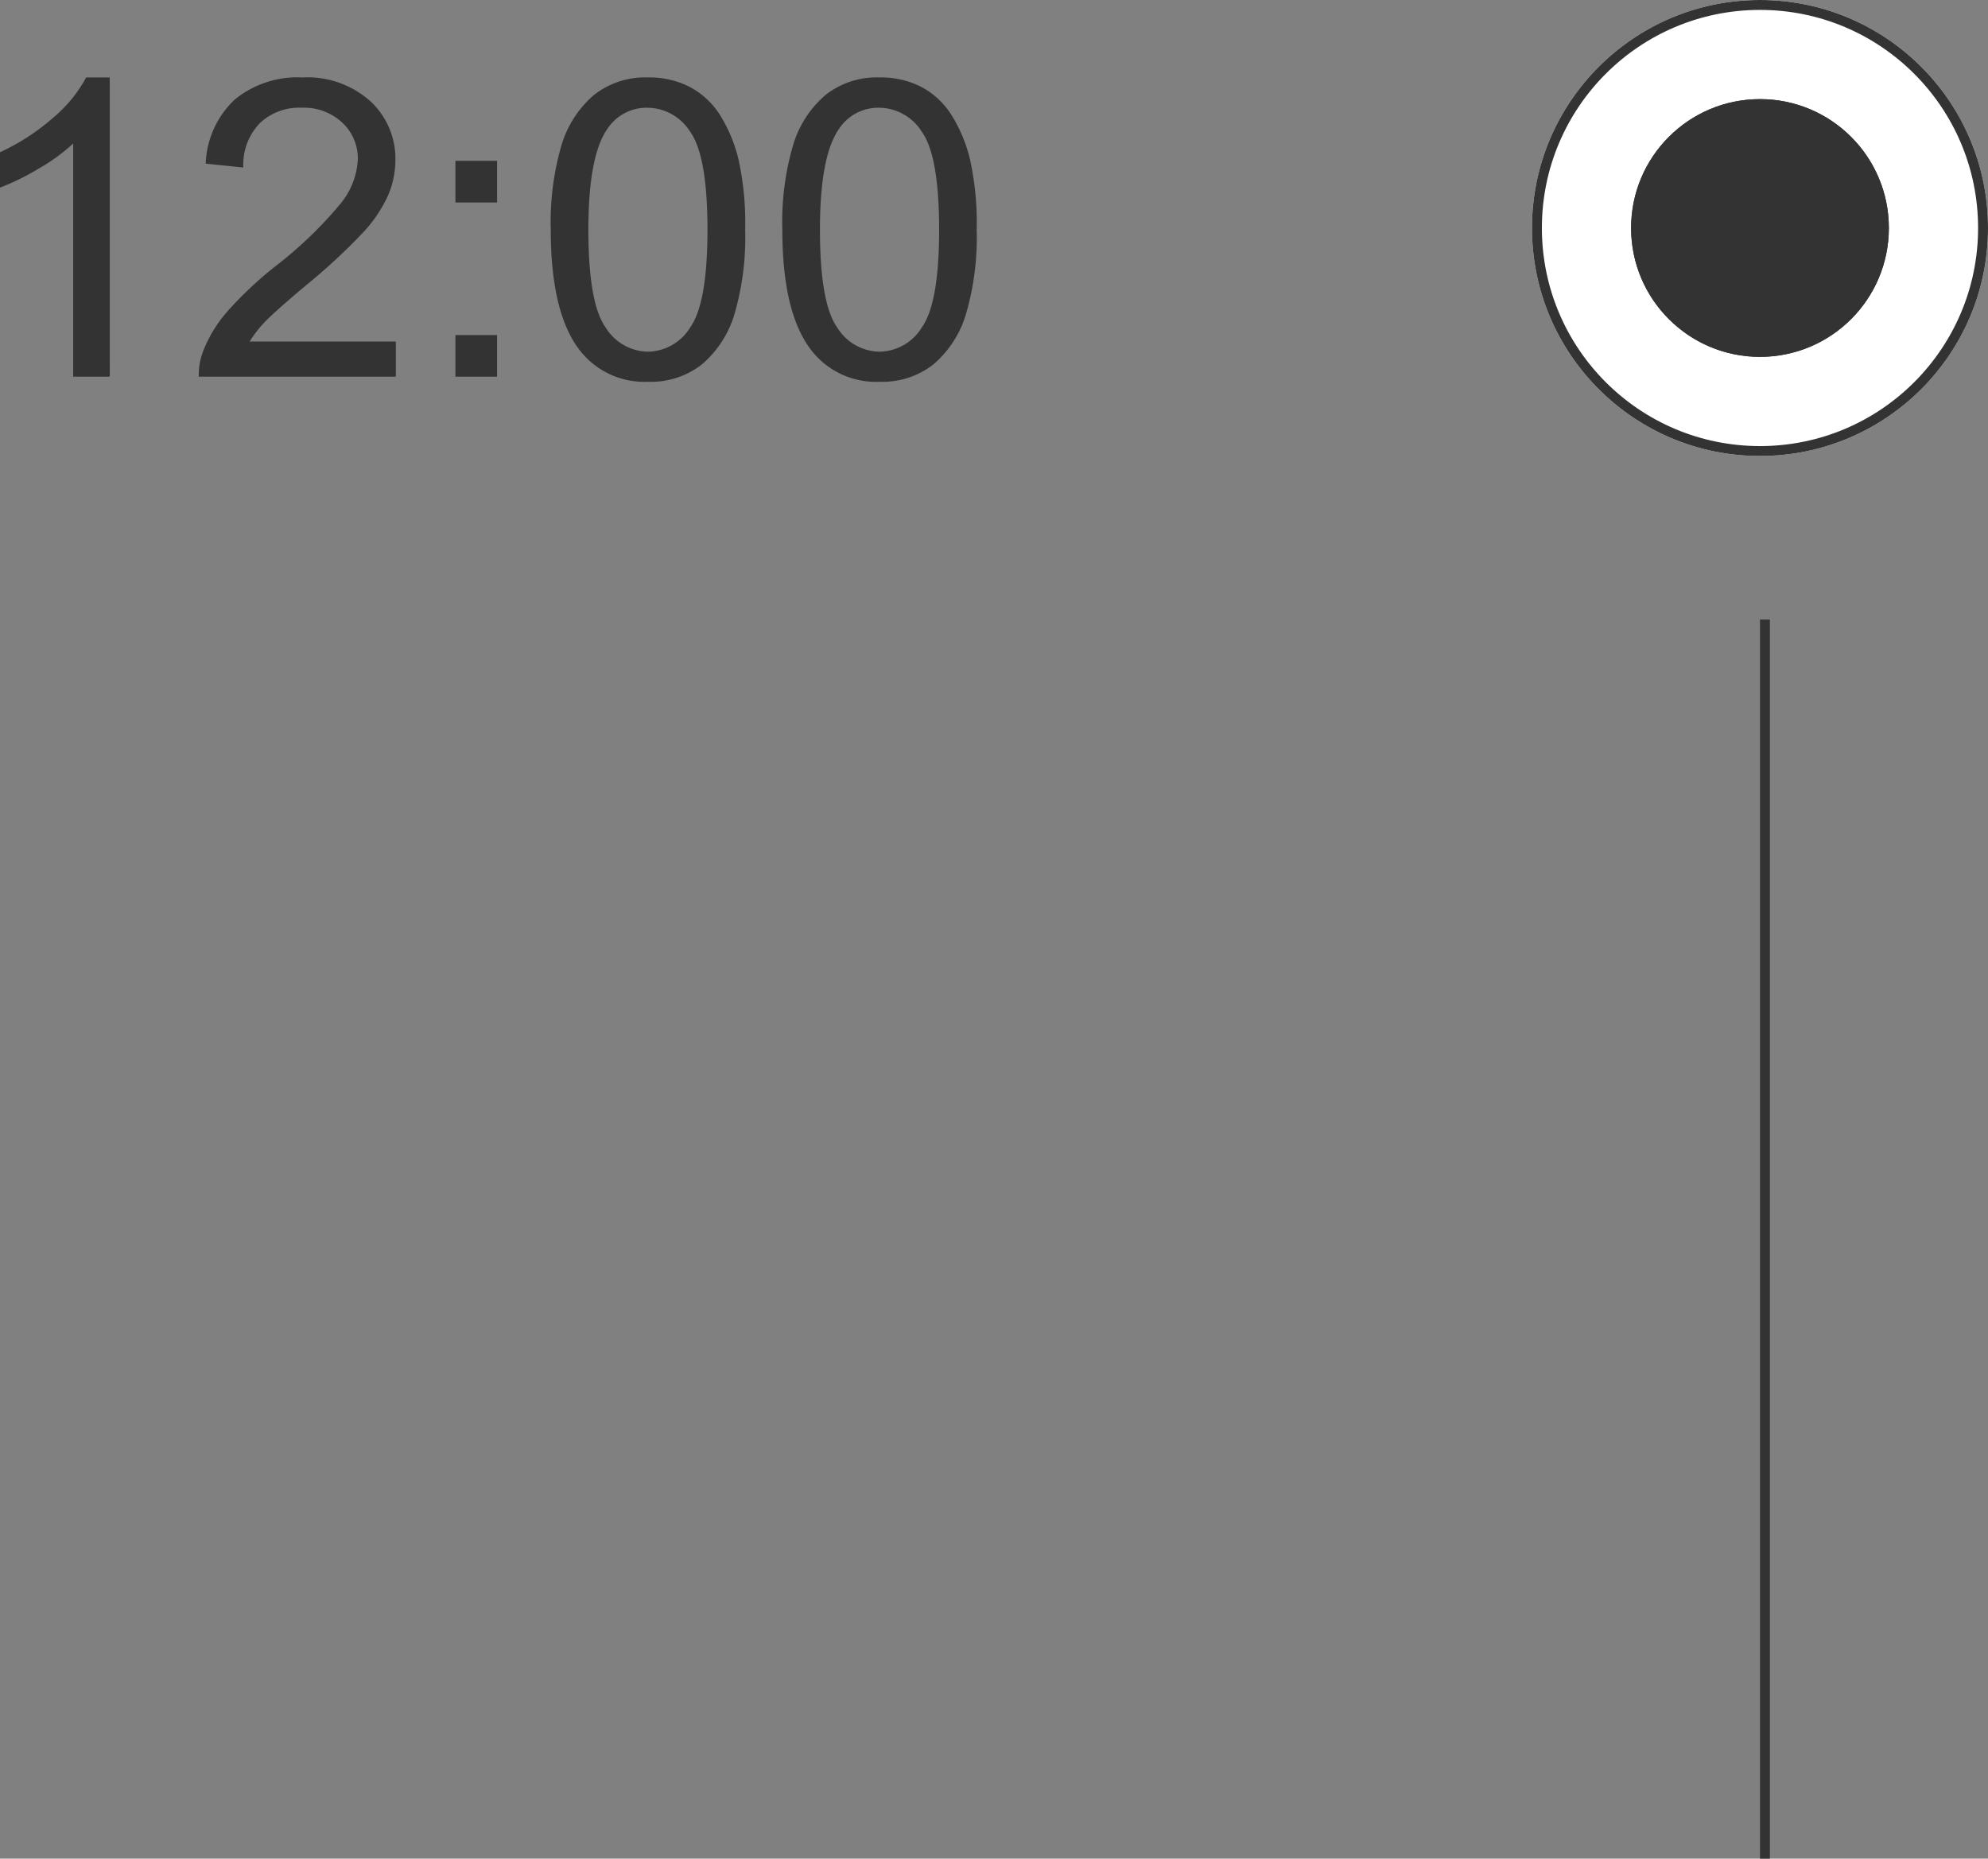 <svg xmlns="http://www.w3.org/2000/svg" width="200.529" height="187.5" viewBox="0 0 200.529 187.5">
  <rect x="0" y="0" width="200.529" height="187.5" fill="#808080" stroke="none"/>
  <g id="グループ_596" data-name="グループ 596" transform="translate(-175.471 -4980)">
    <path id="パス_5881" data-name="パス 5881" d="M-89.455,0h-3.691V-23.522a19.079,19.079,0,0,1-3.5,2.543,24.786,24.786,0,0,1-3.886,1.907v-3.568a22.293,22.293,0,0,0,5.414-3.527,13.875,13.875,0,0,0,3.281-4.02h2.379ZM-60.6-3.548V0H-80.473a6.53,6.53,0,0,1,.431-2.563,13.561,13.561,0,0,1,2.43-4,38.074,38.074,0,0,1,4.83-4.553,40.941,40.941,0,0,0,6.624-6.368,7.625,7.625,0,0,0,1.723-4.44A4.933,4.933,0,0,0-66-25.625,5.659,5.659,0,0,0-70.1-27.132a5.765,5.765,0,0,0-4.266,1.6,6.053,6.053,0,0,0-1.62,4.43l-3.794-.39a9.339,9.339,0,0,1,2.933-6.47,10,10,0,0,1,6.829-2.225,9.529,9.529,0,0,1,6.85,2.4,7.877,7.877,0,0,1,2.522,5.947,9.02,9.02,0,0,1-.738,3.548,13.768,13.768,0,0,1-2.451,3.671,59.7,59.7,0,0,1-5.691,5.291q-3.322,2.789-4.266,3.784a12.138,12.138,0,0,0-1.559,2Zm6.009-14.027v-4.2h4.2v4.2Zm0,17.575V-4.2h4.2V0Zm9.618-14.827a27.511,27.511,0,0,1,1.1-8.583,10.676,10.676,0,0,1,3.261-5.014,8.336,8.336,0,0,1,5.445-1.764,8.883,8.883,0,0,1,4.245.974,8.115,8.115,0,0,1,3.015,2.81,15.073,15.073,0,0,1,1.866,4.471,29.7,29.7,0,0,1,.677,7.106,27.588,27.588,0,0,1-1.087,8.542,10.678,10.678,0,0,1-3.25,5.024A8.336,8.336,0,0,1-35.171.513,8.25,8.25,0,0,1-42-2.6Q-44.974-6.357-44.974-14.827Zm3.794,0q0,7.4,1.733,9.854a5.107,5.107,0,0,0,4.276,2.451A5.1,5.1,0,0,0-30.9-4.983q1.733-2.461,1.733-9.844,0-7.424-1.733-9.864a5.143,5.143,0,0,0-4.317-2.44,4.73,4.73,0,0,0-4.061,2.153Q-41.18-22.23-41.18-14.827Zm19.564,0a27.511,27.511,0,0,1,1.1-8.583,10.676,10.676,0,0,1,3.261-5.014,8.336,8.336,0,0,1,5.445-1.764,8.883,8.883,0,0,1,4.245.974A8.115,8.115,0,0,1-4.553-26.4a15.073,15.073,0,0,1,1.866,4.471,29.7,29.7,0,0,1,.677,7.106A27.588,27.588,0,0,1-3.1-6.286a10.678,10.678,0,0,1-3.25,5.024A8.336,8.336,0,0,1-11.812.513,8.25,8.25,0,0,1-18.642-2.6Q-21.615-6.357-21.615-14.827Zm3.794,0q0,7.4,1.733,9.854a5.107,5.107,0,0,0,4.276,2.451A5.1,5.1,0,0,0-7.537-4.983Q-5.8-7.444-5.8-14.827q0-7.424-1.733-9.864a5.143,5.143,0,0,0-4.317-2.44,4.73,4.73,0,0,0-4.061,2.153Q-17.821-22.23-17.821-14.827Z" transform="translate(276 5018)" fill="#333"/>
    <g id="グループ_472" data-name="グループ 472" transform="translate(83.443 1545.443)">
      <g id="楕円形_30" data-name="楕円形 30" transform="translate(246.557 3434.557)" fill="#fff" stroke="#333" stroke-width="1">
        <circle cx="23" cy="23" r="23" stroke="none"/>
        <circle cx="23" cy="23" r="22.5" fill="none"/>
      </g>
      <g id="楕円形_31" data-name="楕円形 31" transform="translate(256.557 3444.557)" fill="#333" stroke="#333" stroke-width="1">
        <circle cx="13" cy="13" r="13" stroke="none"/>
        <circle cx="13" cy="13" r="12.5" fill="none"/>
      </g>
    </g>
    <line id="線_22" data-name="線 22" y2="125" transform="translate(353.5 5042.5)" fill="none" stroke="#333" stroke-width="1"/>
  </g>
</svg>
